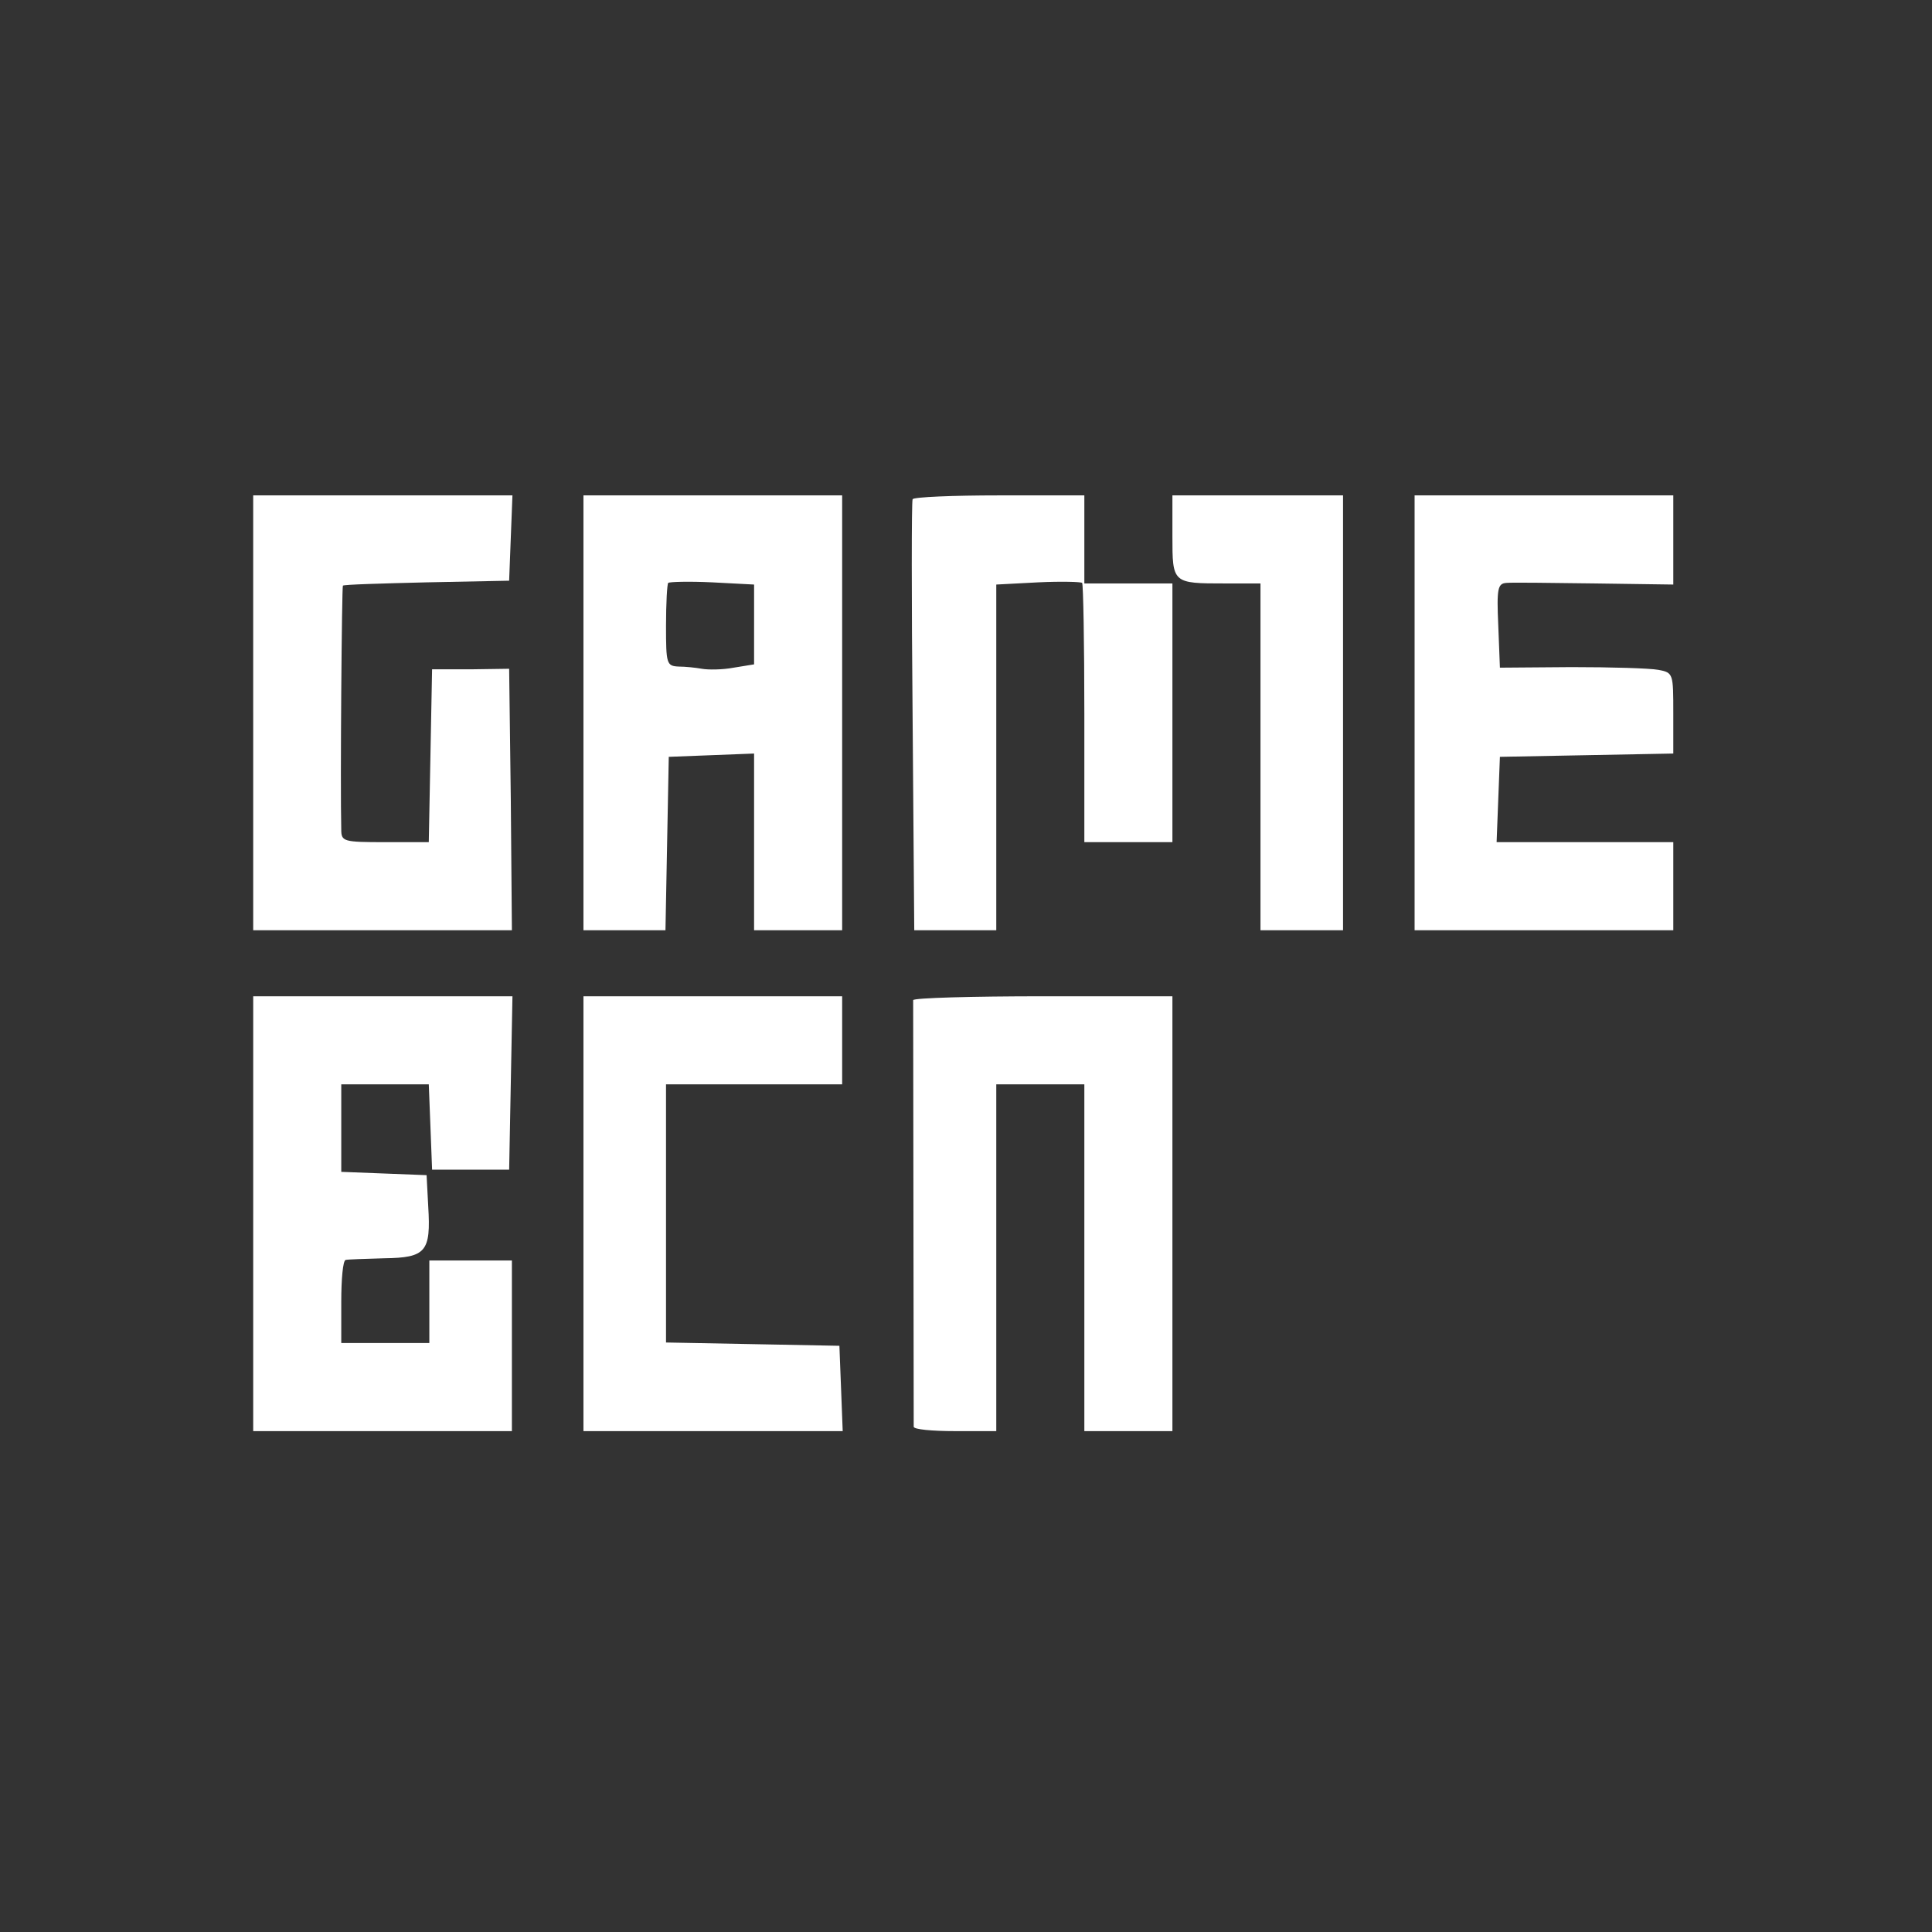 <svg xmlns="http://www.w3.org/2000/svg" width="351pt" height="351pt" viewBox="0 0 351 351" preserveAspectRatio="xMidYMid meet"><rect x="0" y="0" width="351" height="351" fill="#333333" stroke="none"/><g transform="translate(0,351) scale(0.1,-0.1)" fill="white" stroke="none"><path d="M460 2215 l0 -395 235 0 235 0 -2 238 -3 237 -70 -1 -70 0 -3 -157 -3 -157 -79 0 c-76 0 -80 1 -80 23 -2 80 1 442 3 443 1 2 70 4 152 6 l150 3 3 78 3 77 -236 0 -235 0 0 -395z"></path><path d="M1060 2215 l0 -395 75 0 74 0 3 158 3 157 78 3 77 3 0 -161 0 -160 80 0 80 0 0 395 0 395 -235 0 -235 0 0 -395z m310 160 l0 -72 -37 -6 c-21 -4 -47 -4 -58 -2 -11 2 -30 4 -42 4 -22 1 -23 5 -23 74 0 41 2 76 4 78 2 2 38 3 80 1 l76 -4 0 -73z"></path><path d="M1658 2603 c-2 -5 -2 -182 0 -395 l3 -388 75 0 74 0 0 314 0 314 76 4 c42 2 78 1 80 -1 2 -2 4 -109 4 -238 l0 -233 80 0 80 0 0 235 0 235 -80 0 -80 0 0 80 0 80 -154 0 c-85 0 -156 -3 -158 -7z"></path><path d="M2130 2536 c0 -86 0 -86 96 -86 l64 0 0 -315 0 -315 75 0 75 0 0 395 0 395 -155 0 -155 0 0 -74z"></path><path d="M2570 2215 l0 -395 235 0 235 0 0 80 0 80 -160 0 -161 0 3 78 3 77 158 3 157 3 0 73 c0 72 0 74 -27 79 -16 3 -86 5 -158 5 l-130 -1 -3 77 c-3 67 -1 76 15 77 10 1 82 0 161 -1 l142 -2 0 81 0 81 -235 0 -235 0 0 -395z"></path><path d="M460 1305 l0 -395 235 0 235 0 0 155 0 155 -75 0 -75 0 0 -75 0 -75 -80 0 -80 0 0 75 c0 41 3 75 8 76 4 1 35 2 70 3 76 1 85 12 80 94 l-3 57 -77 3 -78 3 0 79 0 80 80 0 79 0 3 -77 3 -78 70 0 70 0 3 158 3 157 -236 0 -235 0 0 -395z"></path><path d="M1060 1305 l0 -395 235 0 236 0 -3 78 -3 77 -157 3 -158 3 0 234 0 235 160 0 160 0 0 80 0 80 -235 0 -235 0 0 -395z"></path><path d="M1659 1693 c0 -6 1 -686 1 -775 0 -5 34 -8 75 -8 l75 0 0 315 0 315 80 0 80 0 0 -315 0 -315 80 0 80 0 0 395 0 395 -235 0 c-129 0 -235 -3 -236 -7z"></path></g></svg>